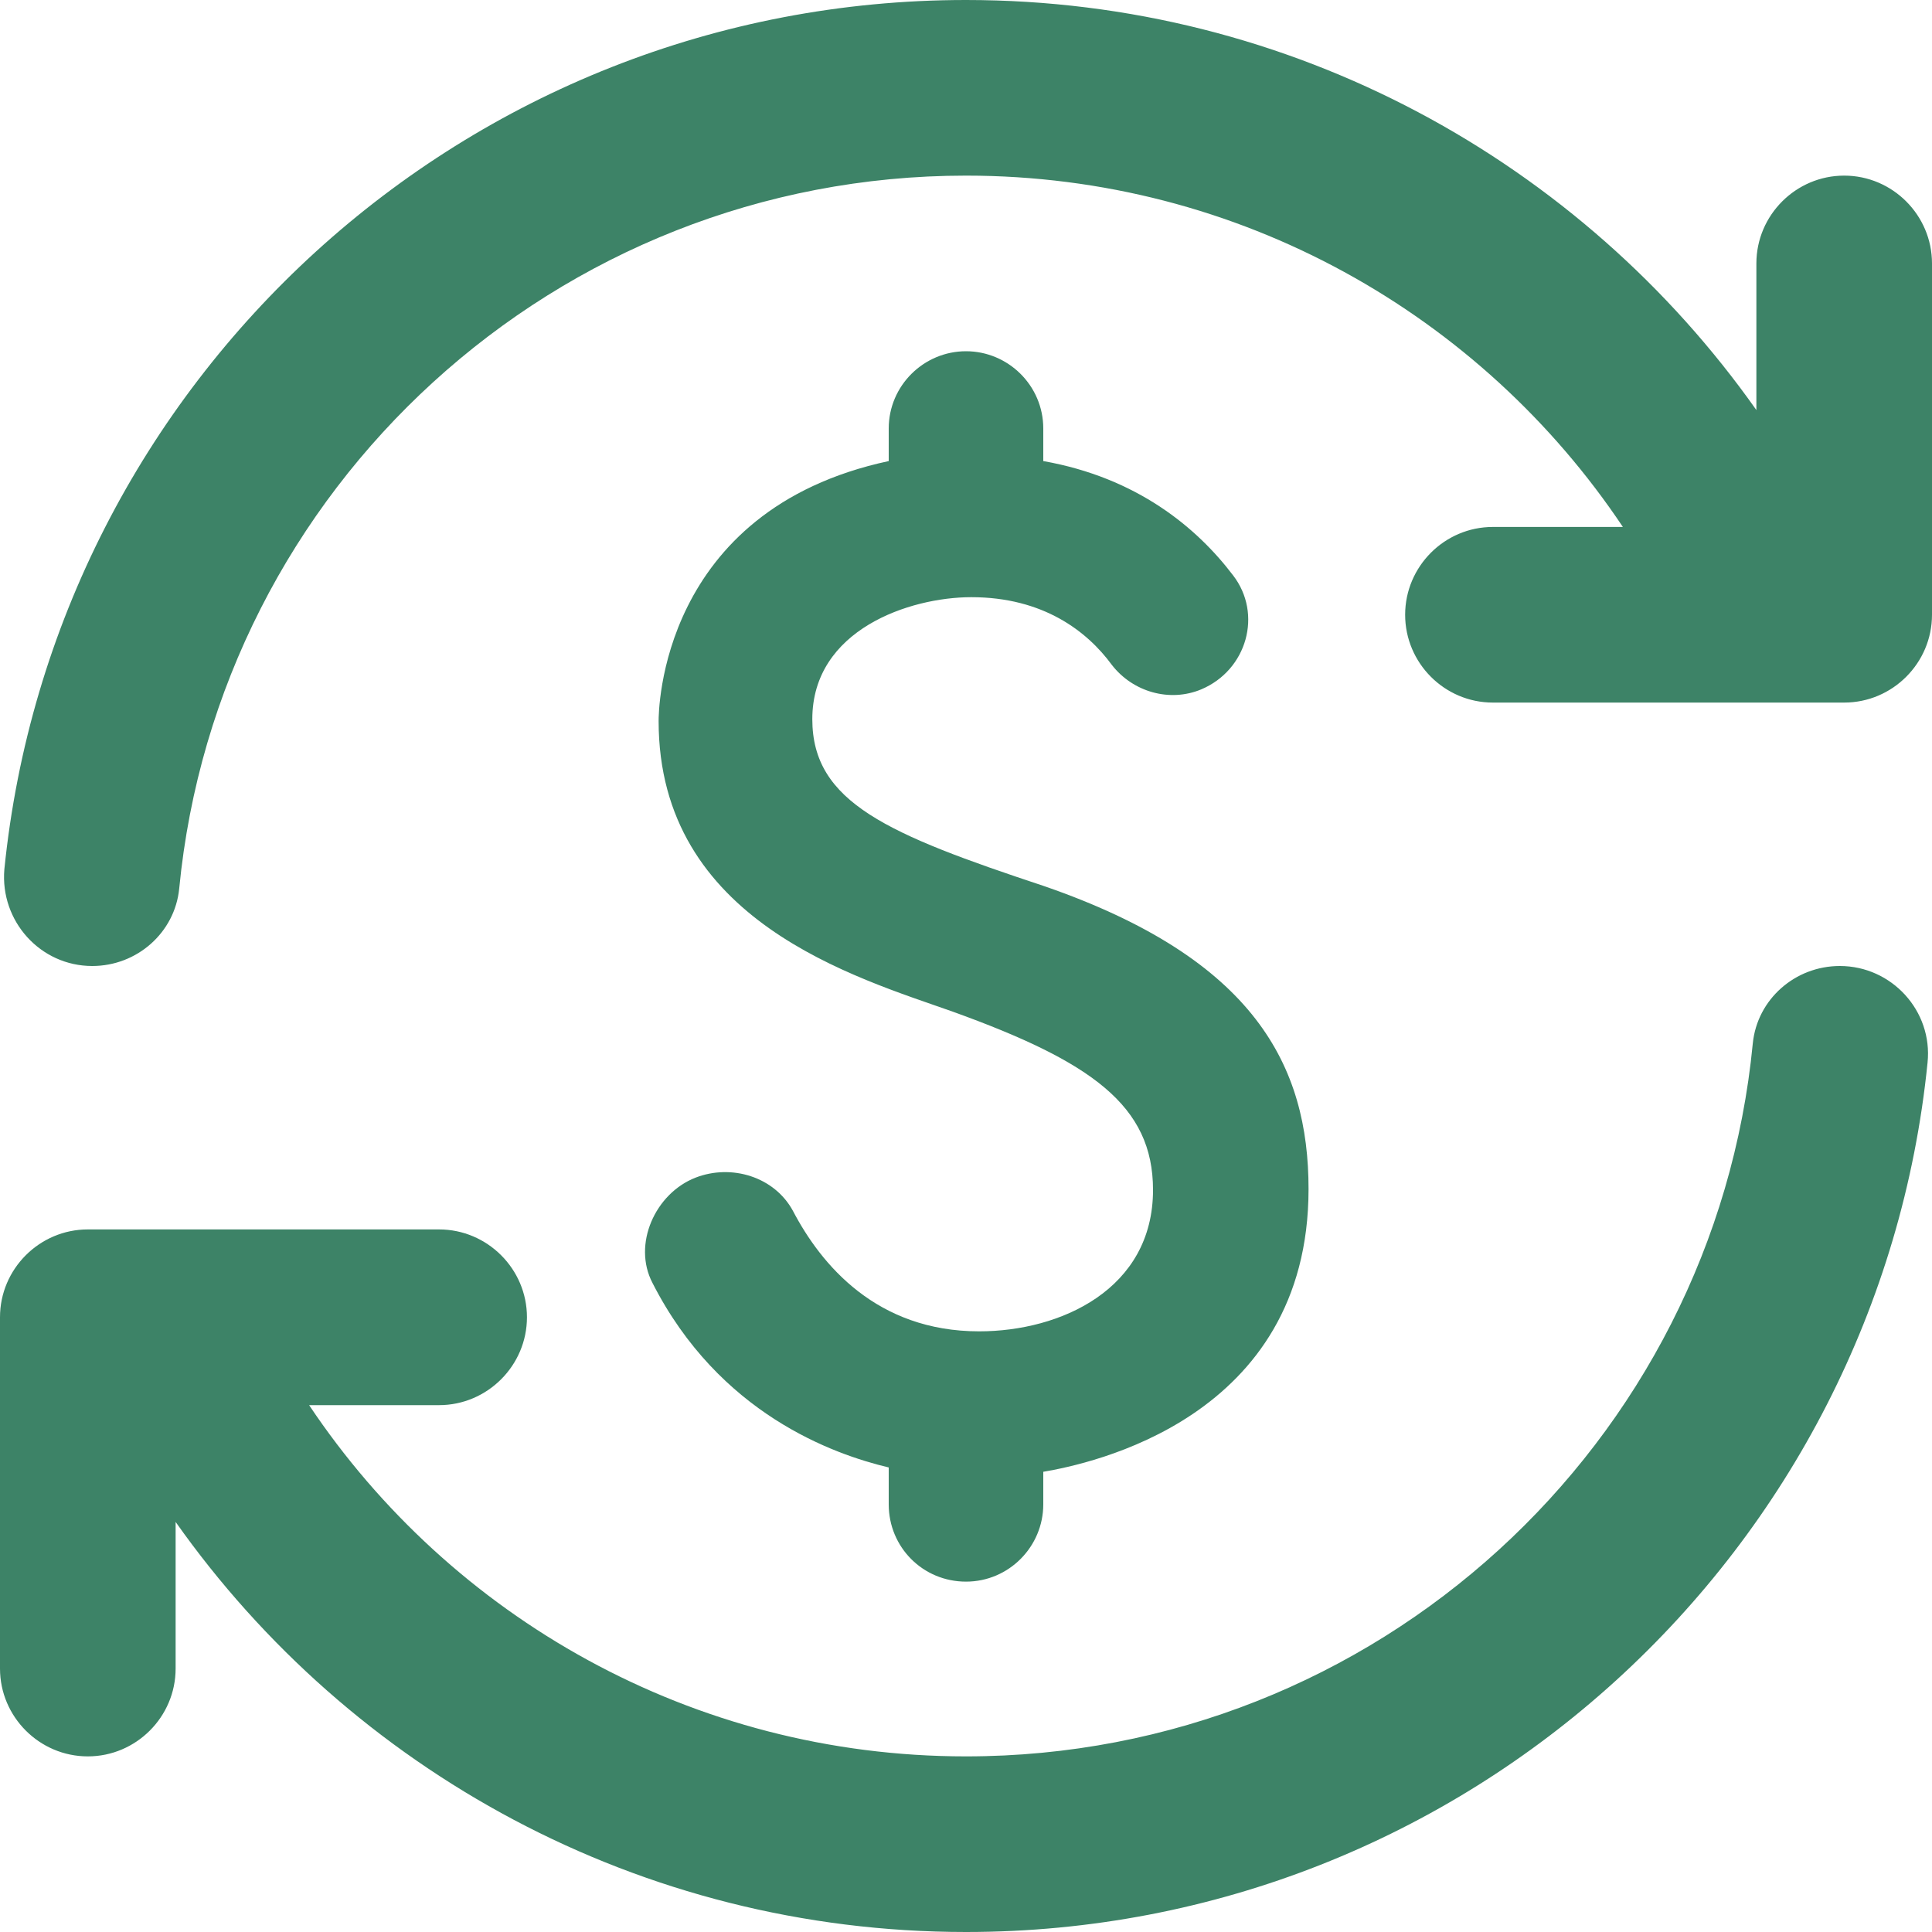 <svg width="20" height="20" viewBox="0 0 20 20" fill="none" xmlns="http://www.w3.org/2000/svg">
<path d="M10 20C15.182 20 19.445 16.055 19.954 11C20.009 10.464 19.582 10 19.046 10C18.582 10 18.191 10.345 18.145 10.8C17.745 14.945 14.245 18.182 10 18.182C7.164 18.182 4.664 16.736 3.2 14.546H4.545C5.045 14.546 5.455 14.136 5.455 13.636C5.455 13.136 5.045 12.727 4.545 12.727H0.909C0.409 12.727 0 13.136 0 13.636V17.273C0 17.773 0.409 18.182 0.909 18.182C1.409 18.182 1.818 17.773 1.818 17.273V15.755C3.627 18.318 6.618 20 10 20ZM10 0C4.818 0 0.555 3.945 0.045 9C-4.47035e-08 9.536 0.418 10 0.955 10C1.418 10 1.809 9.655 1.855 9.2C2.255 5.055 5.755 1.818 10 1.818C12.836 1.818 15.336 3.264 16.8 5.455H15.454C14.954 5.455 14.546 5.864 14.546 6.364C14.546 6.864 14.954 7.273 15.454 7.273H19.091C19.591 7.273 20 6.864 20 6.364V2.727C20 2.227 19.591 1.818 19.091 1.818C18.591 1.818 18.182 2.227 18.182 2.727V4.245C16.373 1.682 13.382 0 10 0ZM9.2 4.436C9.2 3.991 9.564 3.636 10 3.636C10.436 3.636 10.8 3.991 10.8 4.436V4.773C11.773 4.945 12.391 5.464 12.764 5.955C13.073 6.355 12.909 6.936 12.436 7.136C12.109 7.273 11.727 7.164 11.509 6.882C11.255 6.536 10.8 6.182 10.055 6.182C9.418 6.182 8.409 6.518 8.409 7.445C8.409 8.309 9.191 8.636 10.809 9.173C12.991 9.927 13.546 11.036 13.546 12.309C13.546 14.691 11.273 15.155 10.8 15.236V15.573C10.8 16.009 10.445 16.373 10 16.373C9.555 16.373 9.2 16.018 9.2 15.573V15.191C8.627 15.055 7.445 14.636 6.755 13.282C6.545 12.882 6.782 12.354 7.2 12.191C7.573 12.046 8.018 12.182 8.209 12.536C8.5 13.091 9.073 13.782 10.136 13.782C10.982 13.782 11.936 13.345 11.936 12.318C11.936 11.445 11.3 10.991 9.864 10.473C8.864 10.118 6.818 9.536 6.818 7.464C6.818 7.373 6.827 5.282 9.2 4.773V4.436Z" fill="#3D8367"/>
</svg>
